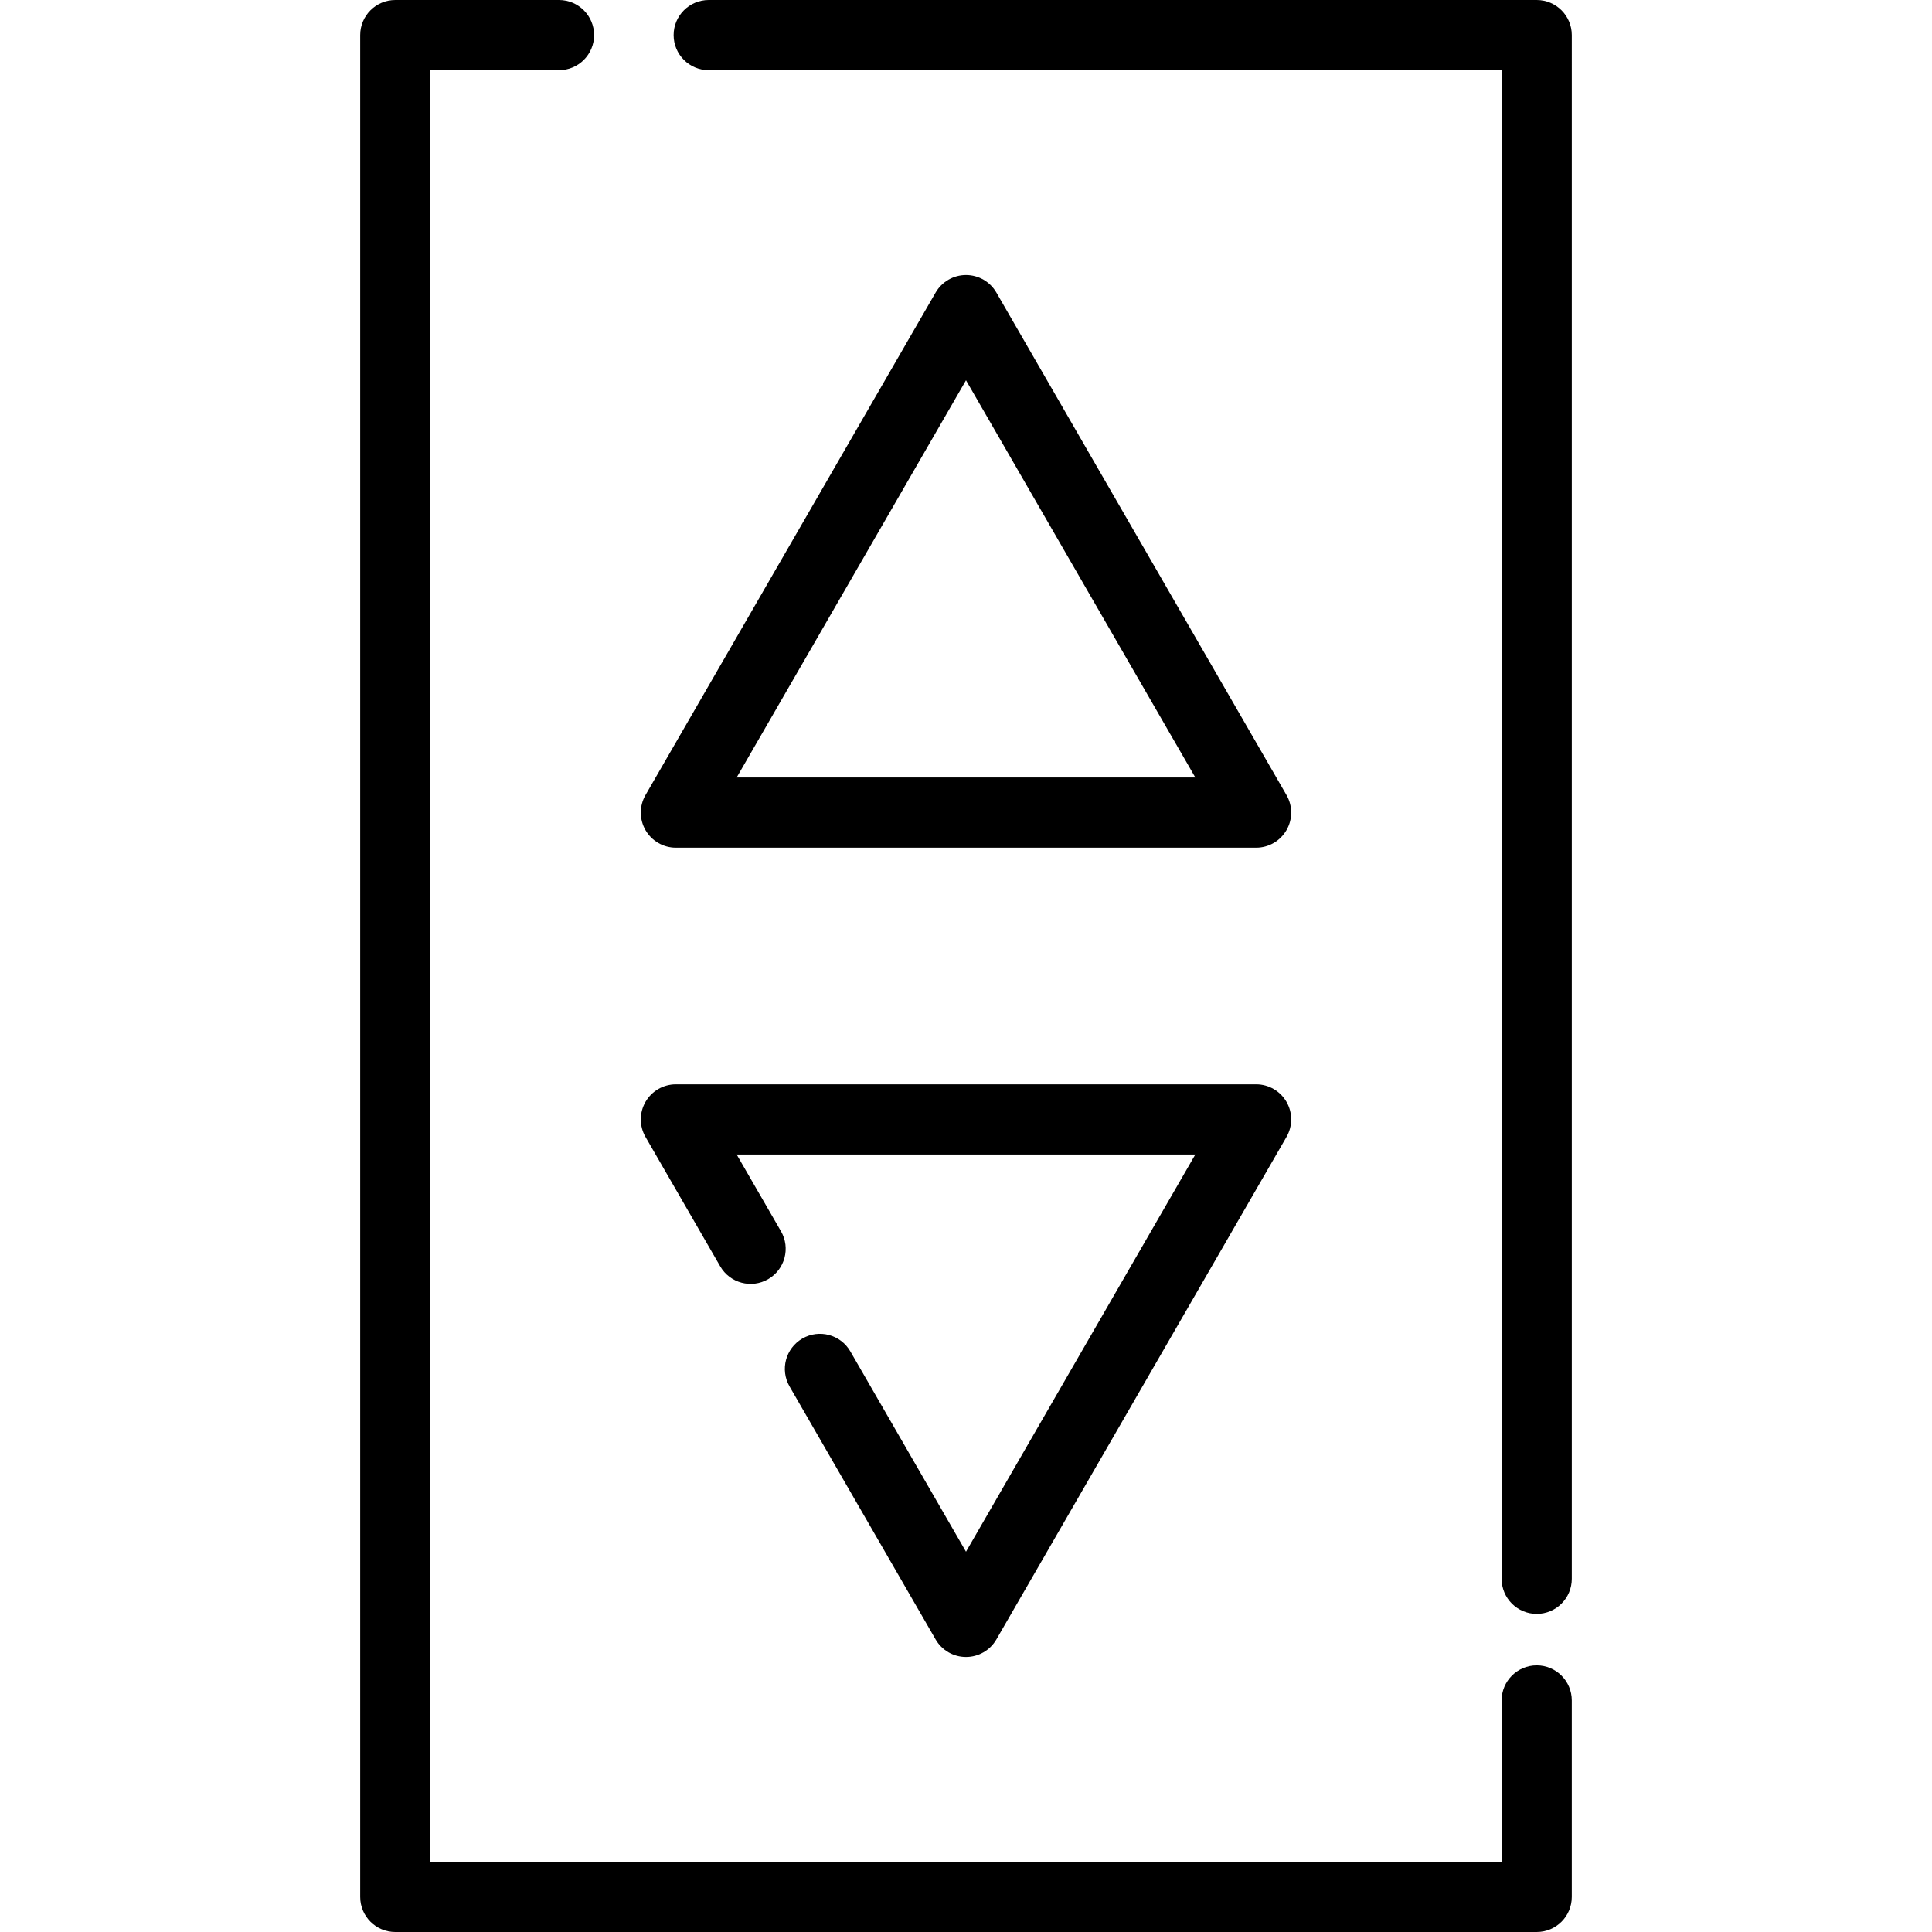 <?xml version="1.0" encoding="iso-8859-1"?>
<!-- Generator: Adobe Illustrator 19.0.0, SVG Export Plug-In . SVG Version: 6.00 Build 0)  -->
<svg version="1.1" id="Layer_1" xmlns="http://www.w3.org/2000/svg" xmlns:xlink="http://www.w3.org/1999/xlink" x="0px" y="0px"
	 viewBox="0 0 512 512" style="enable-background:new 0 0 512 512;" xml:space="preserve">
<g>
	<g>
		<path d="M340.932,210.697L264.052,77.534c-1.661-2.876-4.729-4.649-8.052-4.649c-3.322,0-6.391,1.773-8.052,4.649l-76.883,133.163
			c-1.661,2.876-1.661,6.422,0,9.298c1.661,2.876,4.731,4.649,8.052,4.649h153.764c3.322,0,6.391-1.773,8.052-4.649
			C342.594,217.119,342.594,213.573,340.932,210.697z M195.221,206.048L256,100.778l60.777,105.27H195.221z"/>
	</g>
</g>
<g>
	<g>
		<path d="M340.934,292.005c-1.661-2.876-4.729-4.649-8.052-4.649H179.117c-3.322,0-6.391,1.773-8.052,4.649
			c-1.661,2.876-1.661,6.422,0,9.298l19.799,34.293c2.569,4.448,8.256,5.972,12.701,3.403c4.447-2.567,5.97-8.254,3.403-12.701
			l-11.747-20.346h121.556L256,411.222l-30.656-53.097c-2.566-4.447-8.256-5.97-12.701-3.403c-4.447,2.567-5.97,8.254-3.403,12.701
			l38.707,67.044c1.661,2.876,4.729,4.649,8.052,4.649c3.322,0,6.391-1.773,8.052-4.649l76.882-133.163
			C342.595,298.427,342.595,294.881,340.934,292.005z"/>
	</g>
</g>
<g>
	<g>
		<path d="M407.245,0H187.816c-5.136,0-9.298,4.163-9.298,9.298c0,5.135,4.162,9.298,9.298,9.298h210.131v399.806
			c0,5.135,4.162,9.298,9.298,9.298s9.298-4.163,9.298-9.298V9.298C416.542,4.163,412.381,0,407.245,0z"/>
	</g>
</g>
<g>
	<g>
		<path d="M407.245,441.337c-5.136,0-9.298,4.163-9.298,9.298v42.77H114.053V18.596h34.092c5.136,0,9.298-4.163,9.298-9.298
			c0-5.135-4.162-9.298-9.298-9.298h-43.39c-5.136,0-9.298,4.163-9.298,9.298v493.404c0,5.135,4.162,9.298,9.298,9.298h302.489
			c5.136,0,9.298-4.163,9.298-9.298v-52.068C416.542,445.5,412.381,441.337,407.245,441.337z"/>
	</g>
</g>
<g>
</g>
<g>
</g>
<g>
</g>
<g>
</g>
<g>
</g>
<g>
</g>
<g>
</g>
<g>
</g>
<g>
</g>
<g>
</g>
<g>
</g>
<g>
</g>
<g>
</g>
<g>
</g>
<g>
</g>
</svg>
